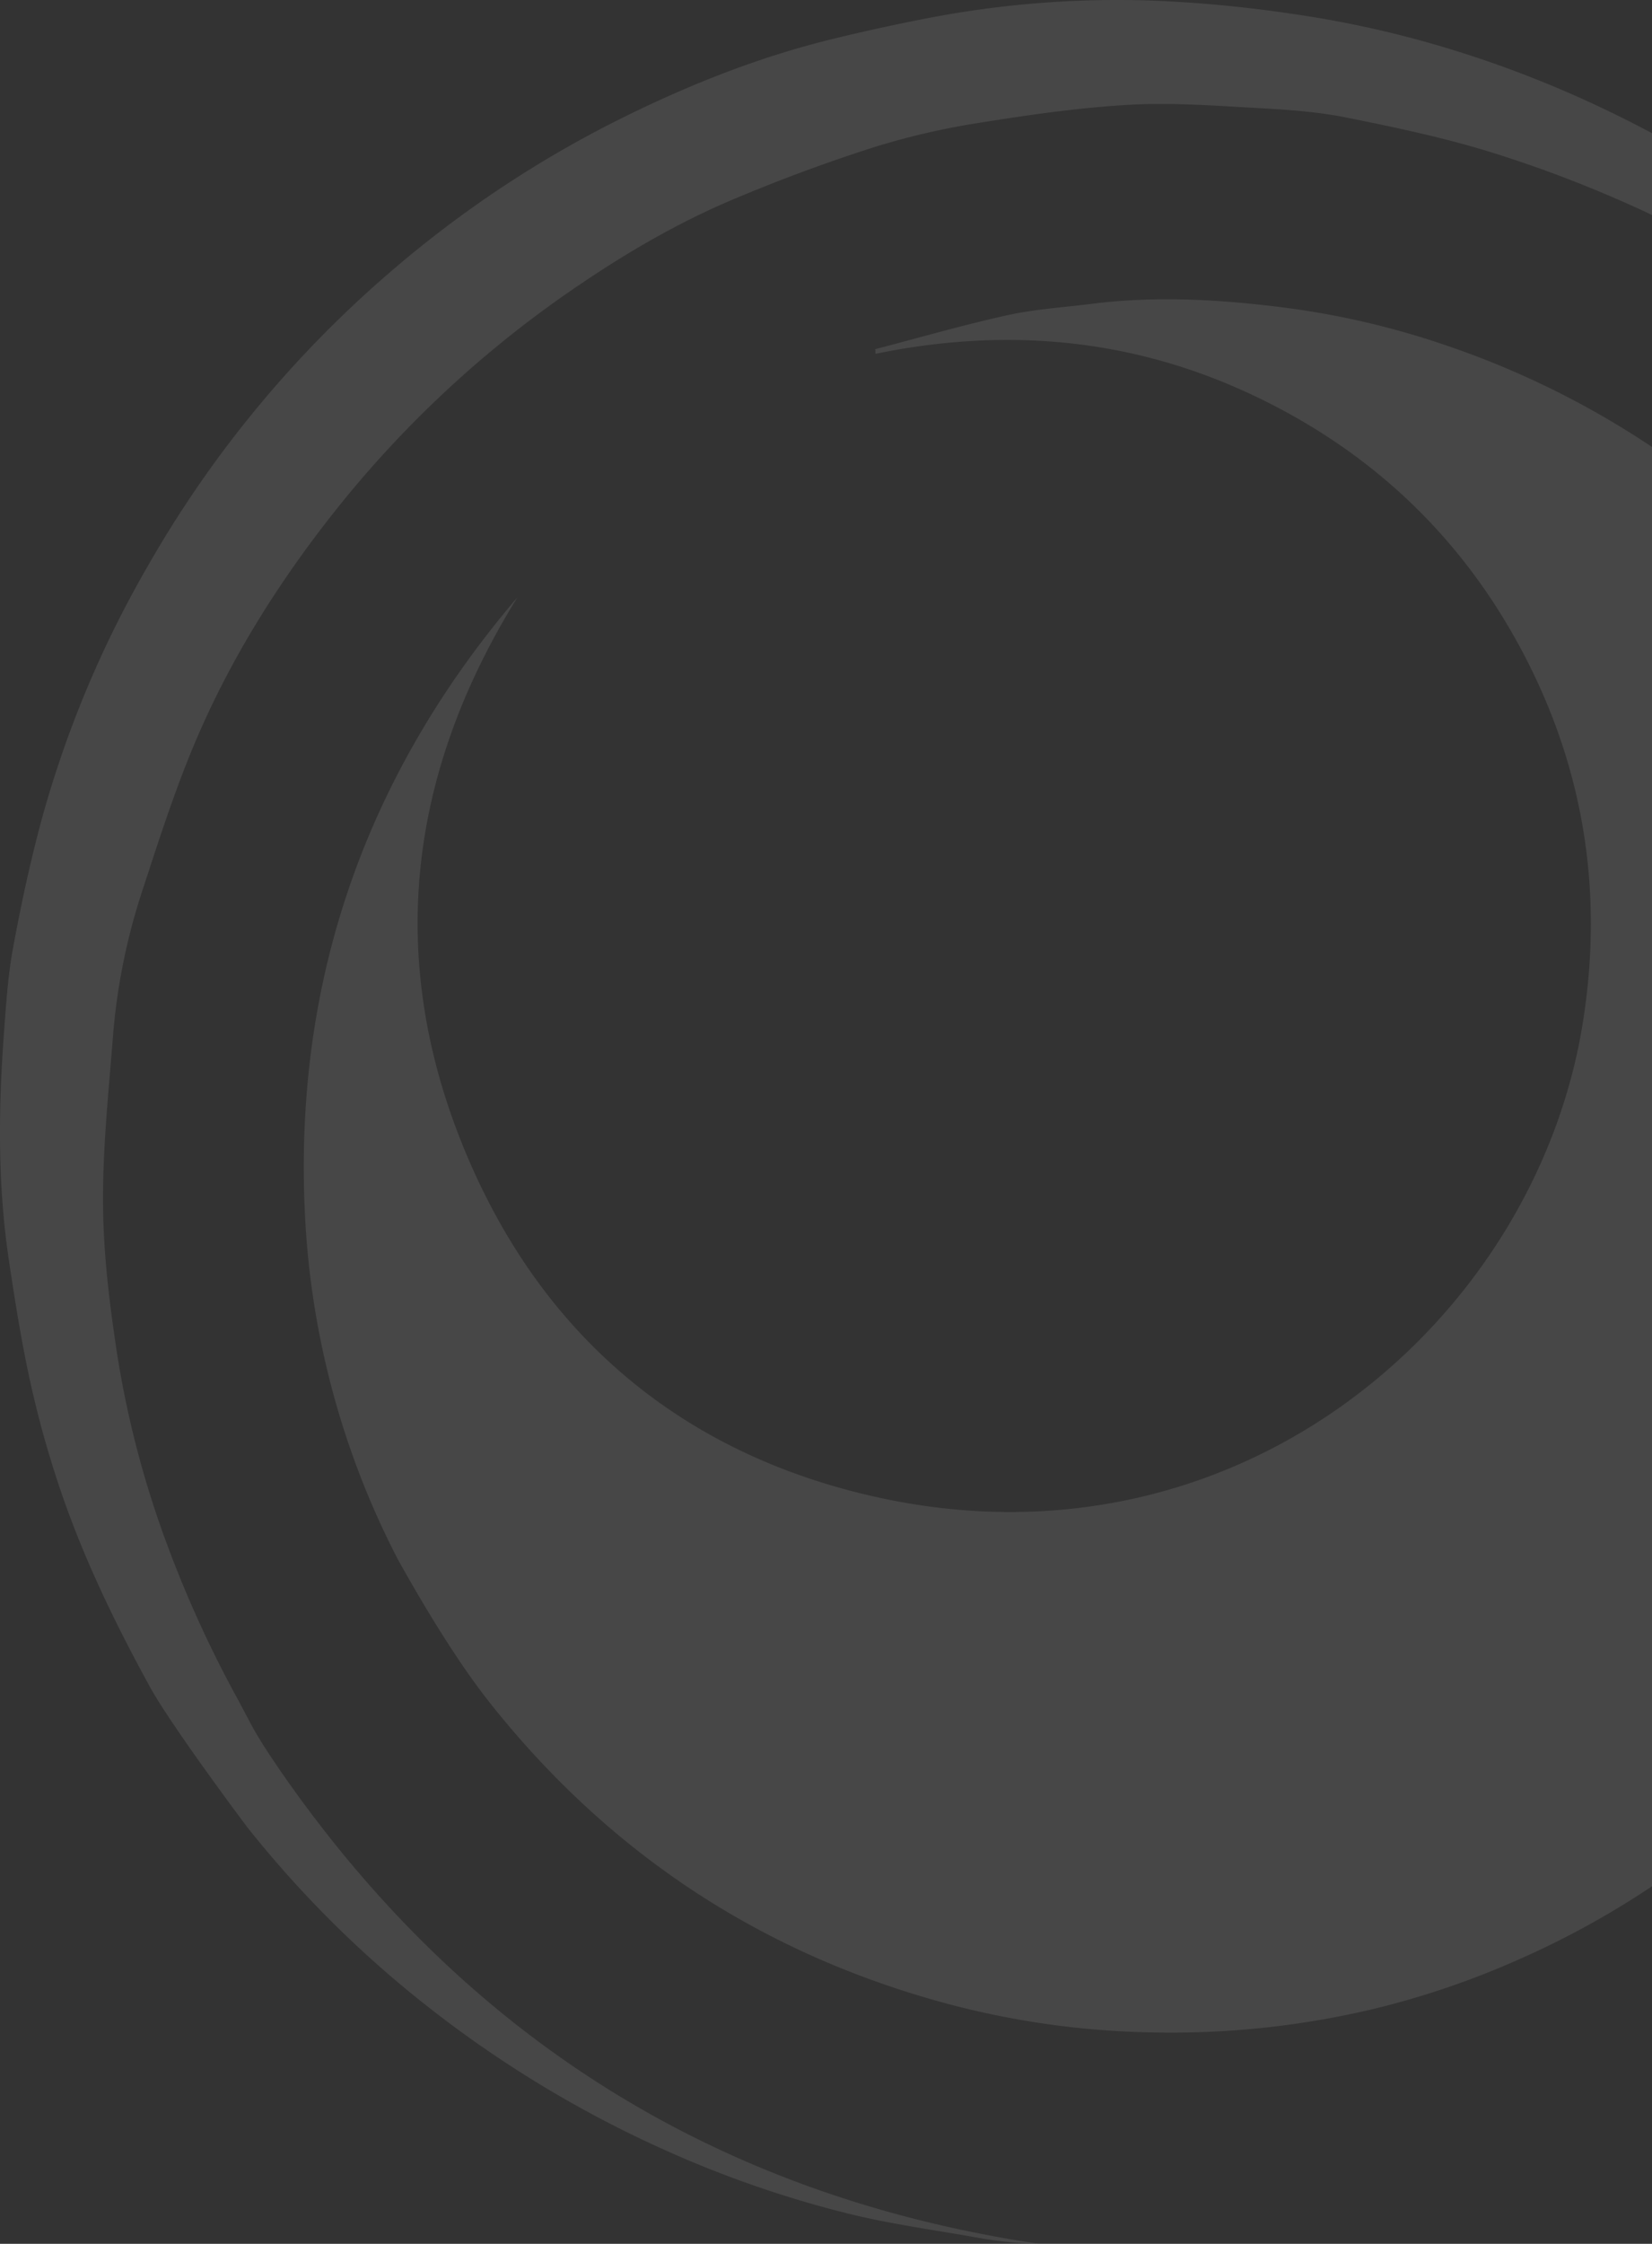 <?xml version="1.0" encoding="UTF-8"?> <svg xmlns="http://www.w3.org/2000/svg" width="575.236" height="780.872"><rect width="100%" height="100%" fill="#333333" stroke="none"/><path data-name="Intersection 2" d="M351.363 780.267q-5.276-.524-10.484-1.439c-15.363-2.759-30.9-4.807-46.006-8.584a376.162 376.162 0 0 1-62.42-21.579 395.134 395.134 0 0 1-81.787-48.994 378.06 378.06 0 0 1-64.137-63.25c-2-2.5-27.293-36.527-34.254-49.237-11.432-20.85-21.857-42.133-29.8-64.517a352.933 352.933 0 0 1-11.461-39.635c-3.35-14.776-5.742-29.813-7.969-44.809-3.93-26.392-3.592-52.925-1.615-79.441.711-9.549 1.338-19.163 3.055-28.558 2.629-14.356 5.7-28.677 9.424-42.784a373.21 373.21 0 0 1 37.32-90.032 389.044 389.044 0 0 1 84.2-102.346 386.941 386.941 0 0 1 83.414-55.1c22.146-10.822 44.992-19.85 68.922-25.853 11.438-2.871 22.975-5.381 34.543-7.643A348.114 348.114 0 0 1 401.015.203a446.321 446.321 0 0 1 46.723 4.3 370.008 370.008 0 0 1 42.576 8.43 385.652 385.652 0 0 1 59.924 21.152q12.735 5.72 24.994 12.269v28.475q-2.944-1.412-5.926-2.761a432.932 432.932 0 0 0-49.9-19.021c-16.576-5.145-33.674-8.756-50.717-12.166-10.035-2-20.391-2.711-30.648-3.274-14.914-.811-29.932-1.971-44.8-1.137-17.381.983-34.727 3.475-51.936 6.228a255 255 0 0 0-36.906 8.513c-16.559 5.281-32.928 11.355-48.941 18.109-19.039 8.01-36.916 18.394-54.008 30.009a379.513 379.513 0 0 0-86.1 80.158c-18.678 23.8-34.633 49.237-46.592 76.919-7.488 17.364-13.277 35.479-19.168 53.476a216.31 216.31 0 0 0-10.219 50.344c-1.533 19.666-3.658 39.374-3.492 59.059.135 17.411 2.3 34.911 4.943 52.156a342.836 342.836 0 0 0 17.162 65.541 403.747 403.747 0 0 0 25.172 55.045c.4.734.775 1.48 1.219 2.309 3.707 6.9 4.594 9.324 13.545 22.348 63.844 92.063 151.643 147.439 263.77 164.181-3.448-.183-6.911-.272-10.327-.598Zm49.076-72.977a296.409 296.409 0 0 1-70.619-9.969q-96.067-25.823-158.25-103.471c-6.395-7.974-17-22.437-33.027-51.155a291.053 291.053 0 0 1-32.437-121.823c-3.521-80.667 21.668-151.619 74.084-213.022-37.309 60.059-45.832 123.652-19.547 189.566 26.248 65.8 75.314 108.177 144.42 123.558 126.316 28.108 229.408-61.521 246.037-164.767 7.336-45.484.539-88.825-21.045-129.525-21.437-40.416-53.281-70.265-94.7-89.576-41.773-19.489-85.469-23.242-130.514-13.965l-.066-1.628c15.352-4 30.613-8.424 46.094-11.834 9.609-2.119 19.549-2.711 29.34-3.949 22.33-2.824 44.648-1.516 66.809 1.291a287.06 287.06 0 0 1 58.266 13.776 305.287 305.287 0 0 1 69.951 34.751v500.9a301.922 301.922 0 0 1-46.5 25.516 294.538 294.538 0 0 1-50.2 17.115 304.042 304.042 0 0 1-70.928 8.294q-3.578.001-7.168-.082Z" fill="#fff" opacity=".1"></path></svg> 